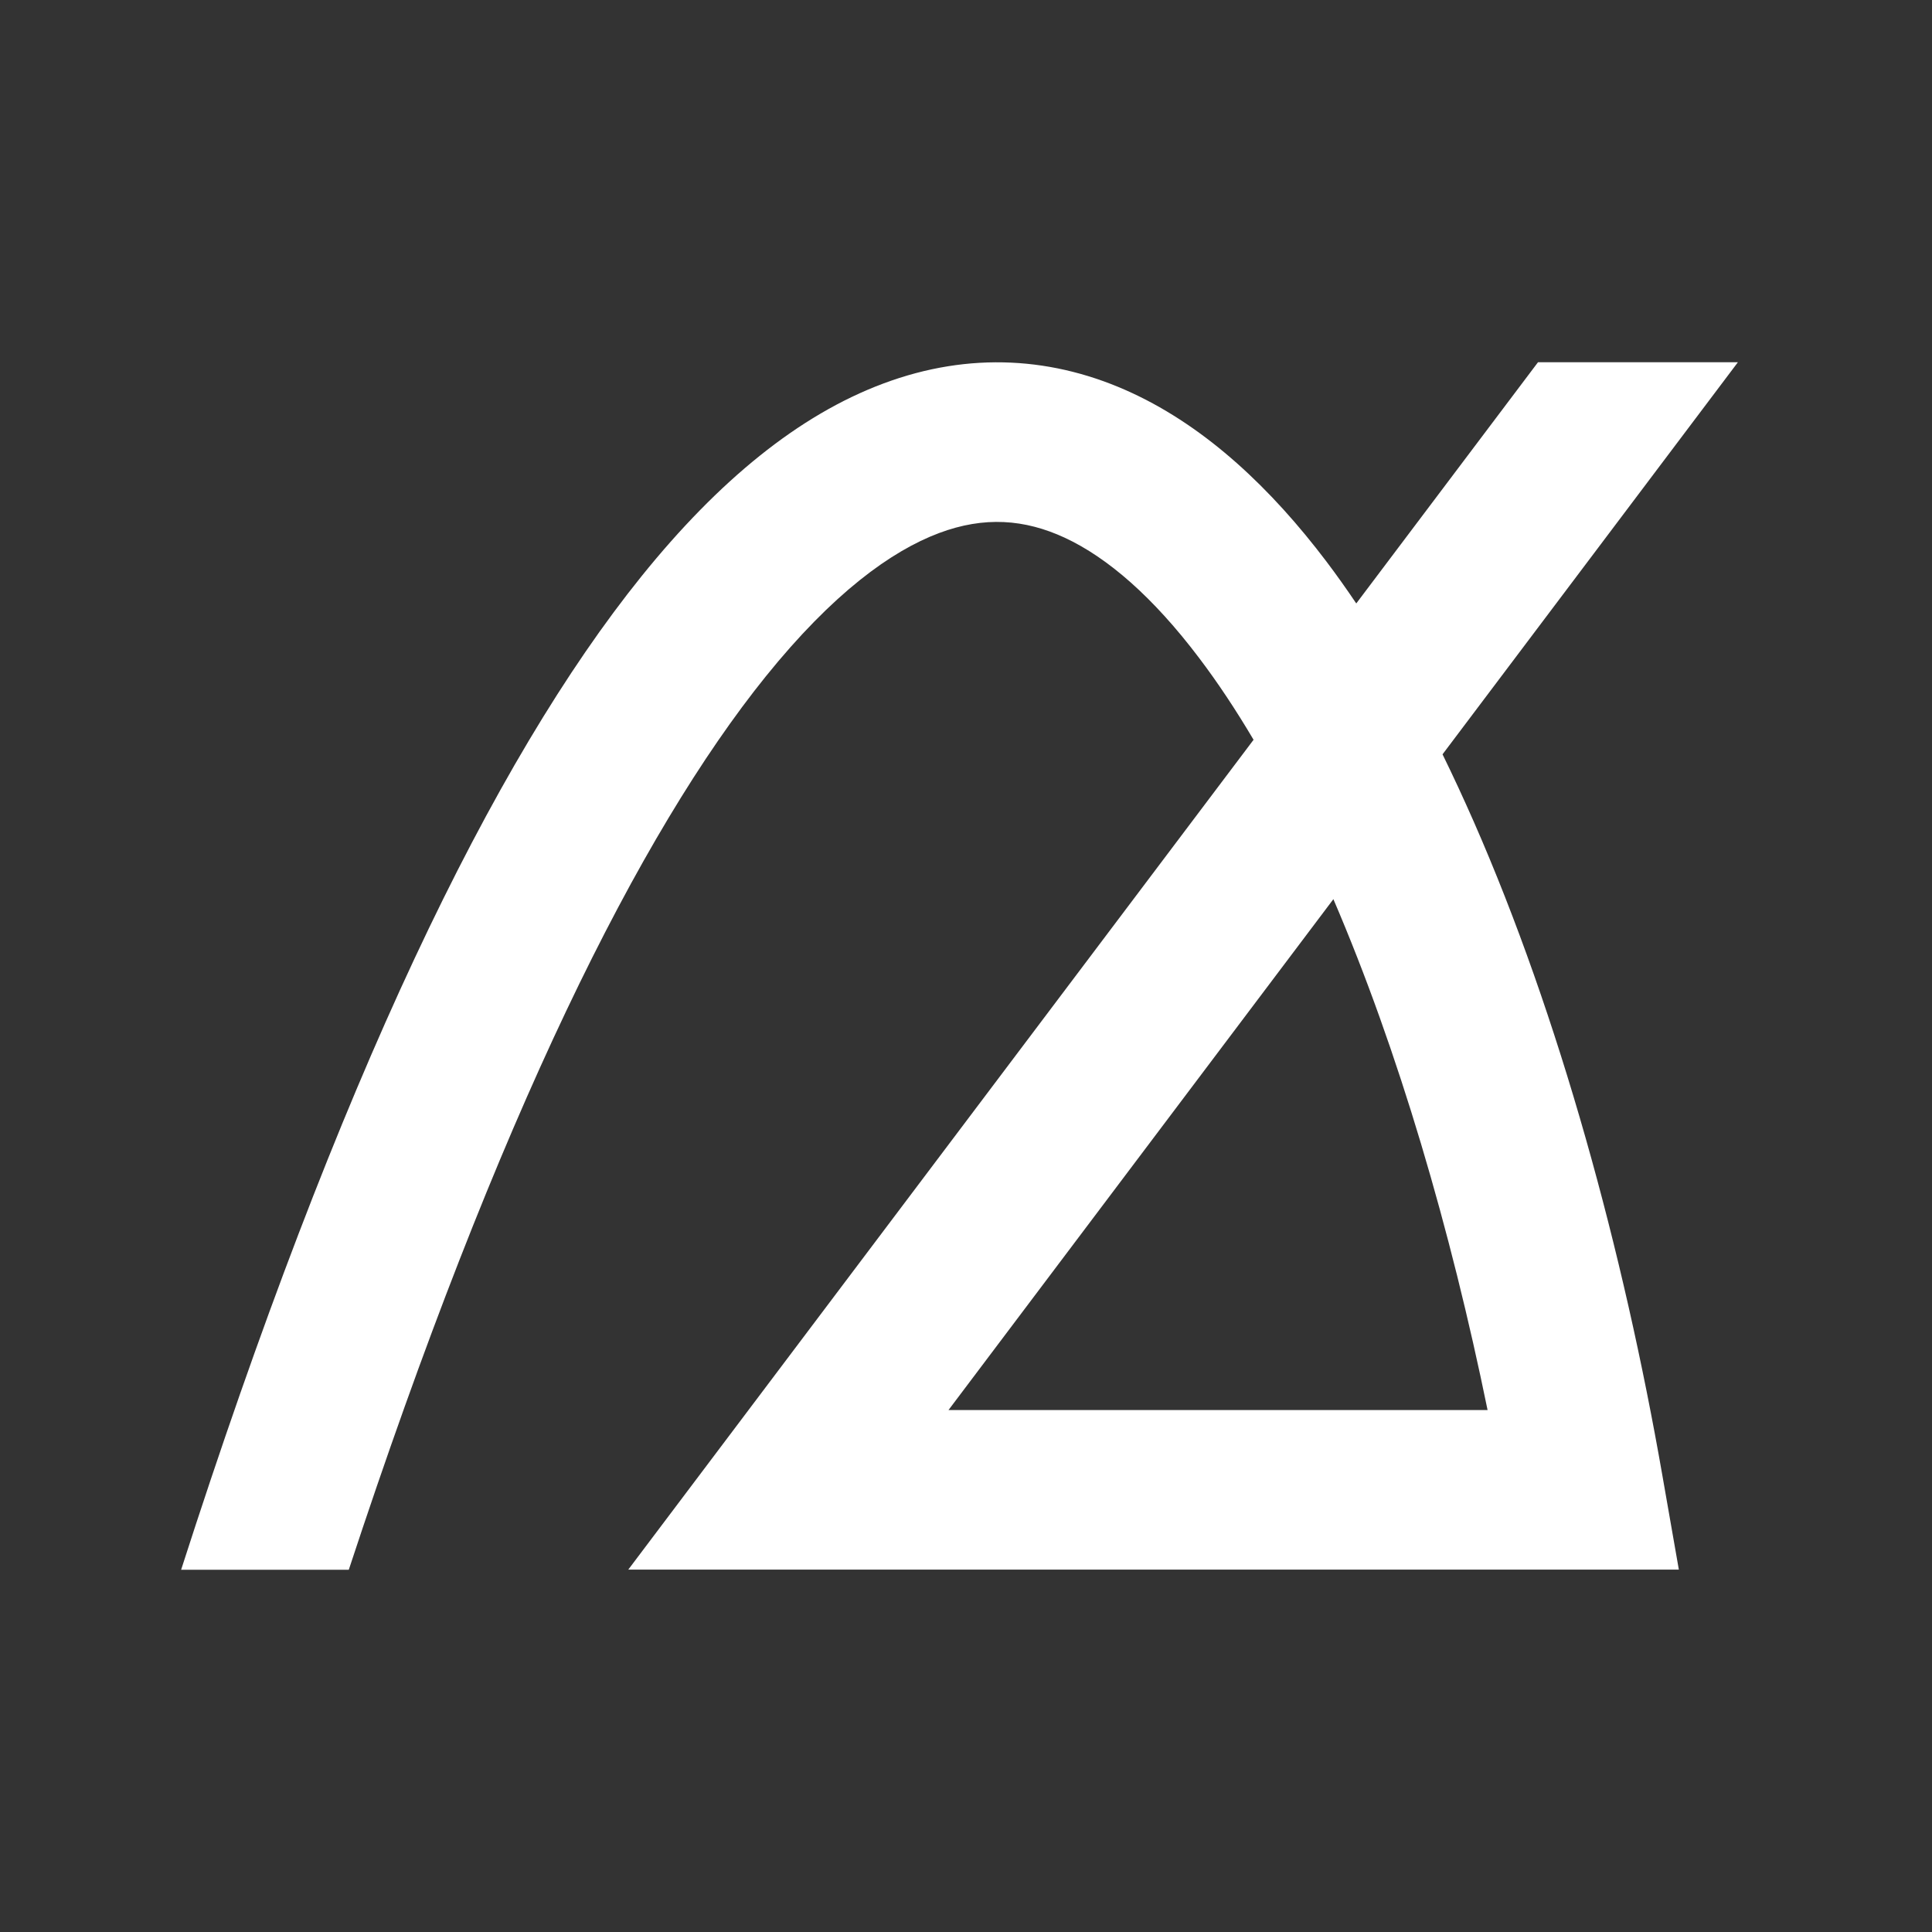<svg width="32" height="32" viewBox="0 0 32 32" fill="none" xmlns="http://www.w3.org/2000/svg">
<rect x="0" y="0" width="32" height="32" fill="#333333" stroke="none"/>
<path d="M23.893 12.494C24.071 12.857 24.243 13.23 24.41 13.609C25.828 16.837 26.889 20.734 27.536 24.449L27.807 25.998H10.406L20.763 12.253C20.47 11.758 20.169 11.304 19.861 10.898C19.099 9.889 18.345 9.236 17.637 8.907C16.971 8.598 16.301 8.549 15.554 8.829C14.761 9.126 13.793 9.828 12.685 11.202C10.597 13.793 8.259 18.456 5.777 26H3C5.609 17.887 8.155 12.609 10.627 9.543C11.905 7.958 13.233 6.875 14.626 6.354C16.064 5.815 17.47 5.914 18.752 6.51C19.992 7.086 21.059 8.097 21.971 9.302C22.139 9.524 22.303 9.756 22.464 9.995L25.474 6H28.785L23.893 12.494ZM15.71 23.355H24.639C24.03 20.377 23.162 17.4 22.085 14.893L15.71 23.355Z" fill="white"/>
</svg>
